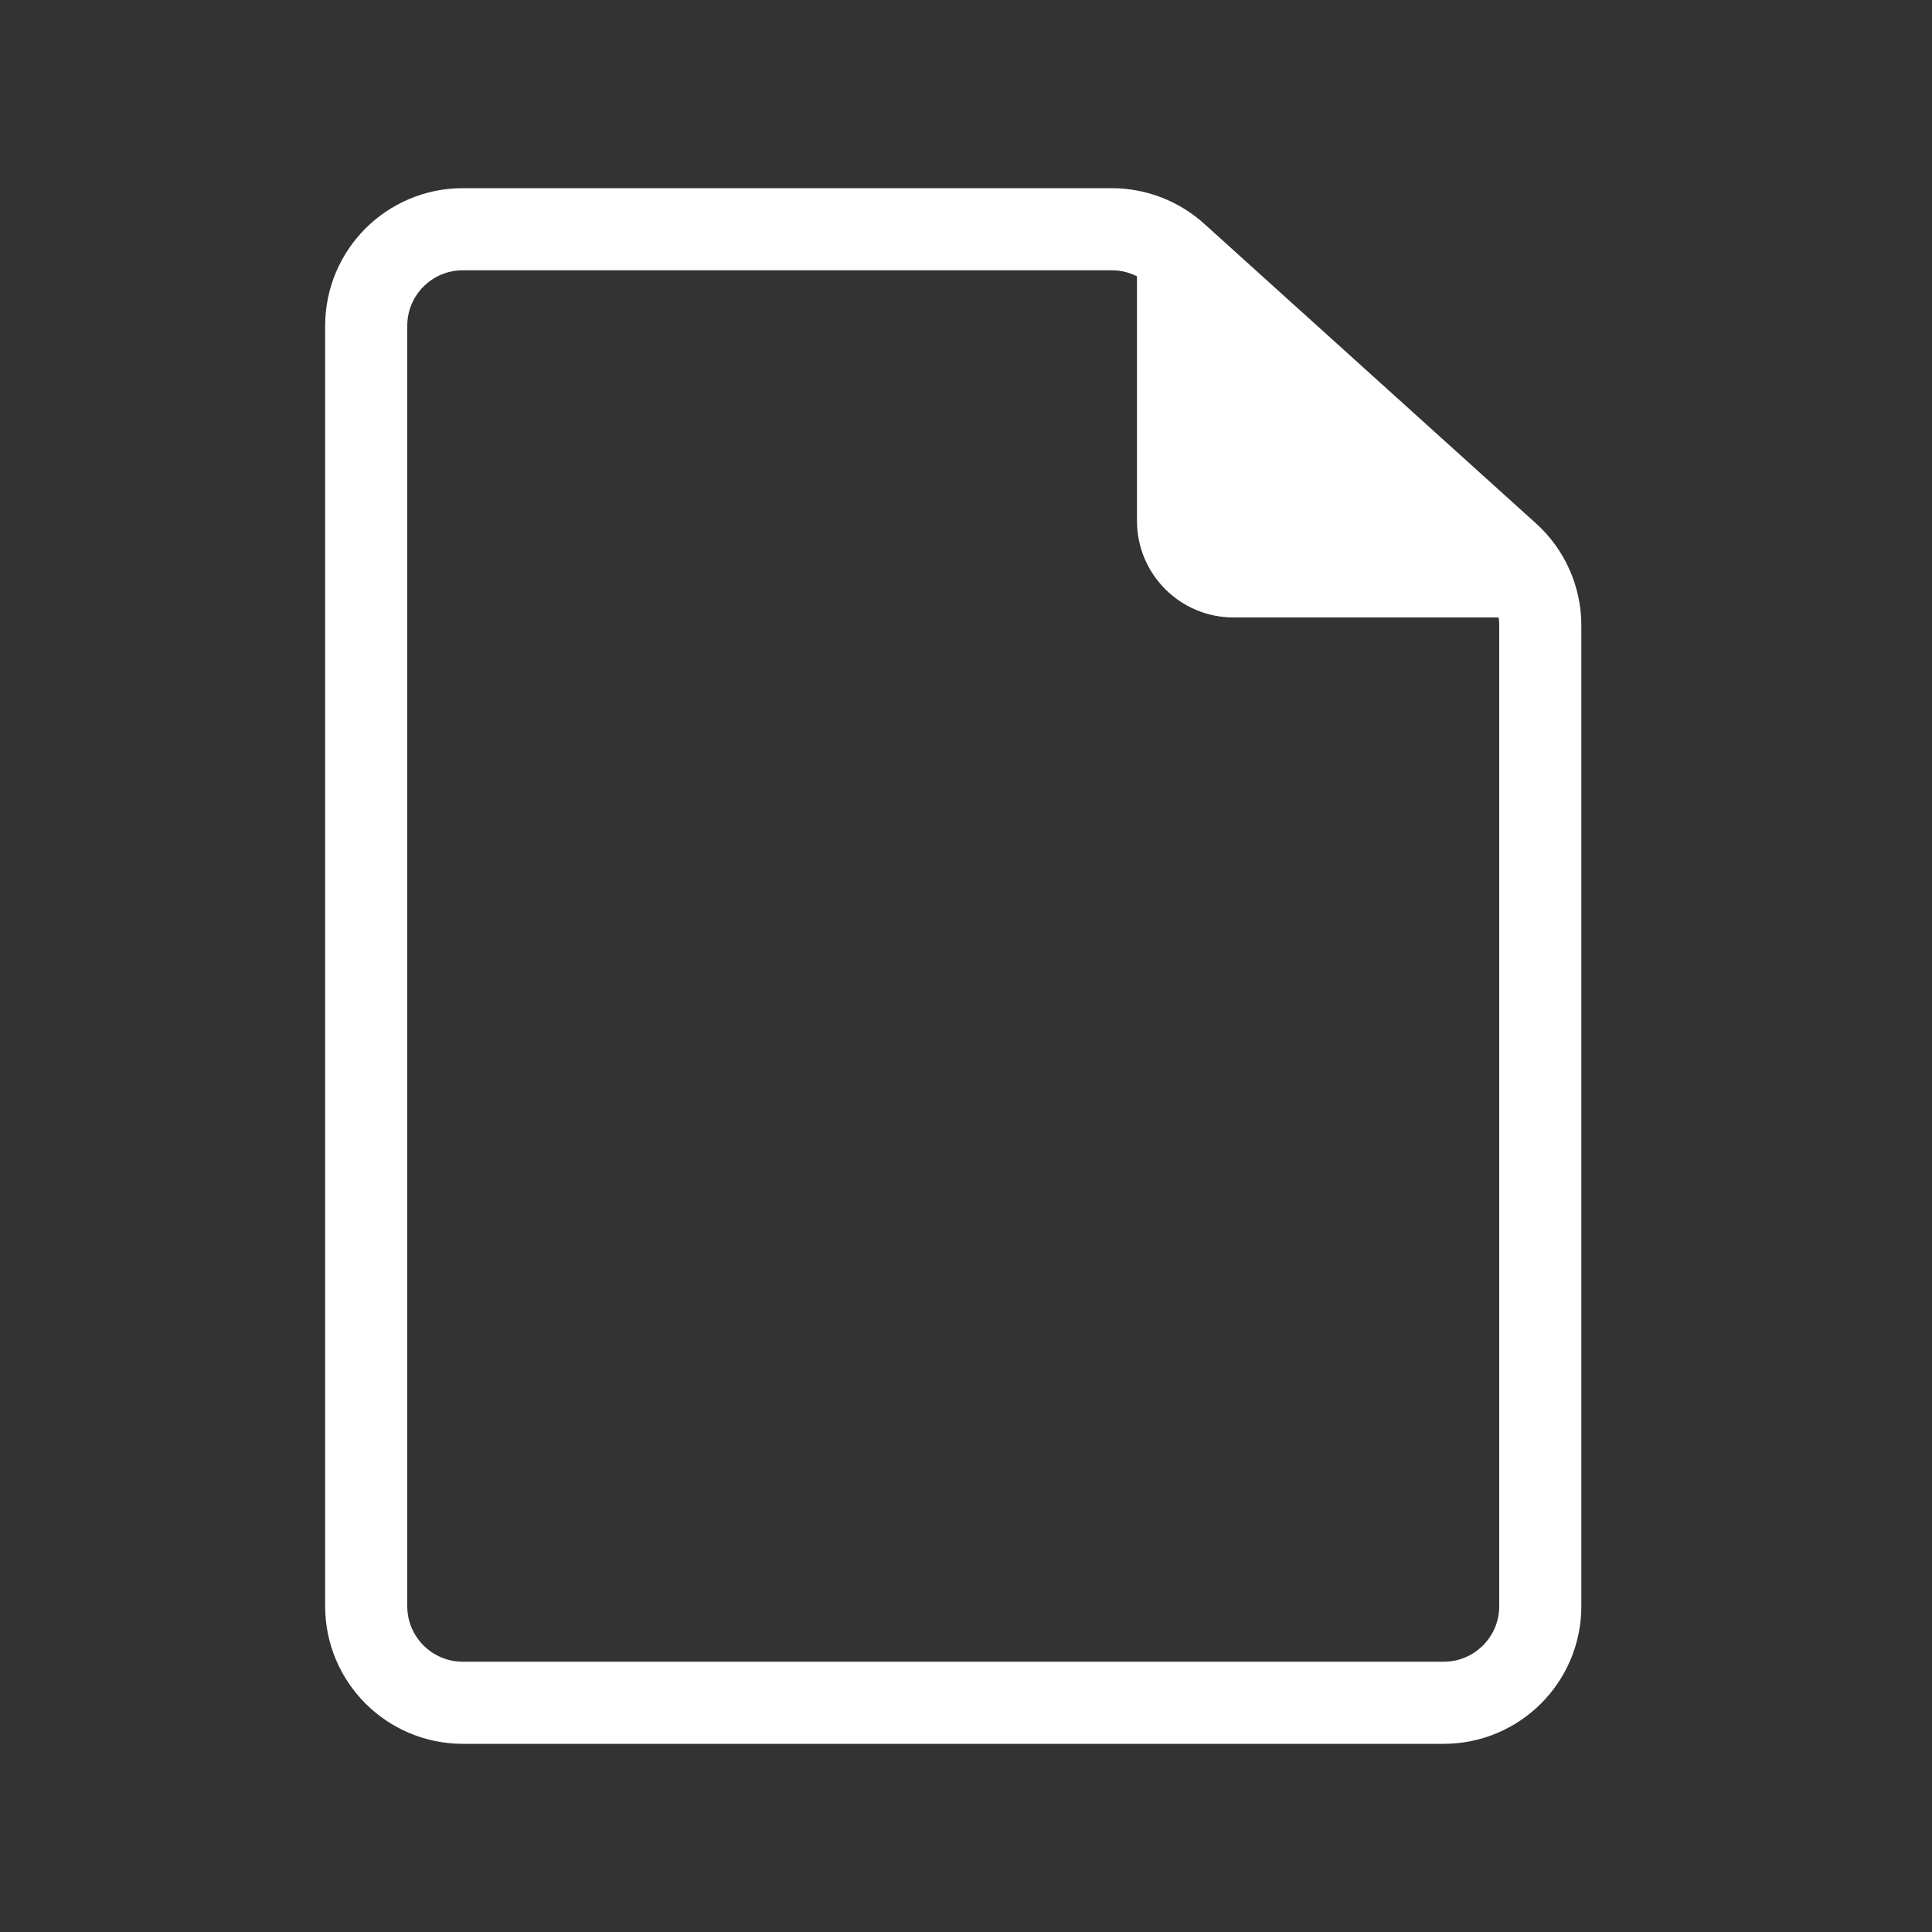 <svg width="20" height="20" viewBox="0 0 20 20" fill="none" xmlns="http://www.w3.org/2000/svg">
<rect x="0" y="0" width="20" height="20" fill="#333333" stroke="none"/>
<g>
<path d="M3.791 3.373C3.791 2.82 4.239 2.373 4.791 2.373L11.509 2.373C11.757 2.373 11.995 2.465 12.179 2.63L15.615 5.733C15.825 5.922 15.945 6.192 15.945 6.475V16.627C15.945 17.18 15.497 17.627 14.945 17.627H4.791C4.239 17.627 3.791 17.18 3.791 16.627V3.373Z" stroke="white" stroke-width="0.85" stroke-miterlimit="10" stroke-linecap="round" stroke-linejoin="round"/>
<path d="M11.77 2.373L16.209 6.392H12.77C12.217 6.392 11.77 5.944 11.77 5.392L11.77 2.373Z" fill="white"/>
</g>
</svg>
